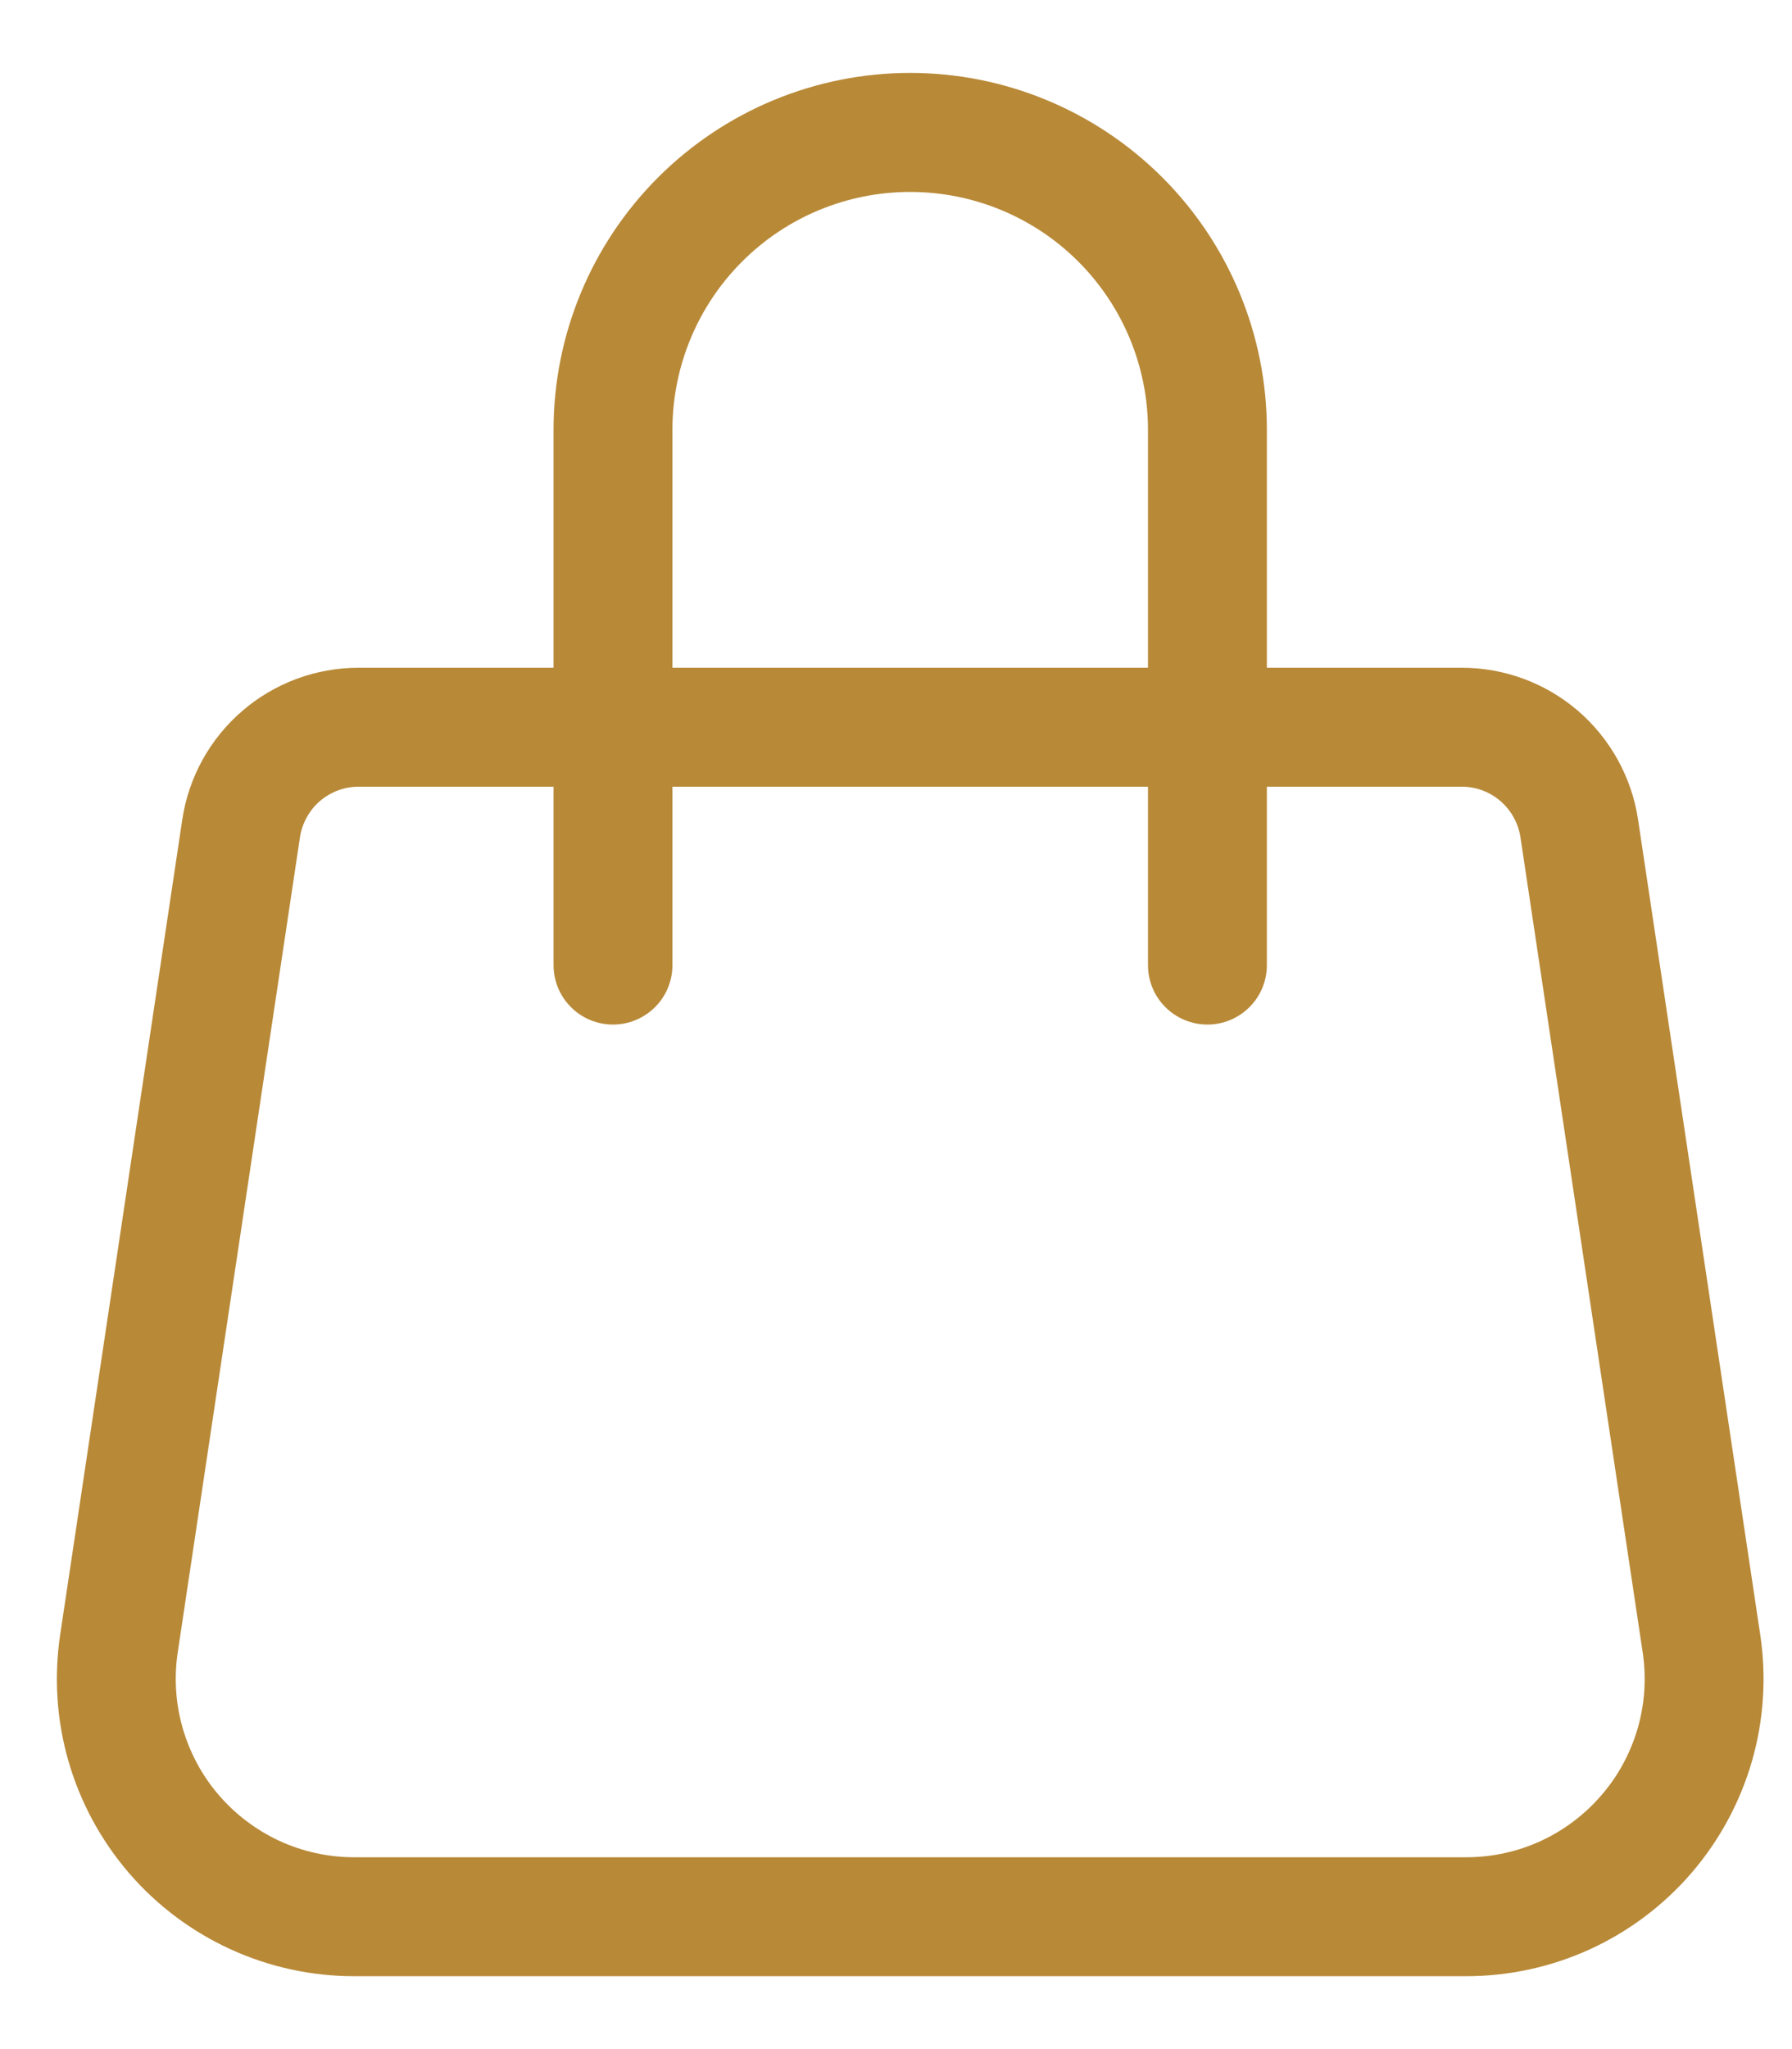 <svg xmlns="http://www.w3.org/2000/svg" fill="none" viewBox="0 0 21 24" height="24" width="21">
<path fill="#B88937" d="M10.666 2.248C11.405 2.248 12.114 2.541 12.637 3.064C13.159 3.586 13.453 4.295 13.453 5.034V7.821H7.88V5.034C7.88 4.295 8.174 3.586 8.696 3.064C9.219 2.541 9.927 2.248 10.666 2.248ZM14.846 7.821V5.034C14.846 3.926 14.406 2.863 13.622 2.079C12.838 1.295 11.775 0.854 10.666 0.854C9.558 0.854 8.495 1.295 7.711 2.079C6.927 2.863 6.487 3.926 6.487 5.034V7.821H4.202C3.702 7.821 3.218 8 2.839 8.327C2.46 8.653 2.21 9.105 2.136 9.6L0.705 19.148C0.631 19.643 0.664 20.149 0.803 20.63C0.942 21.111 1.184 21.557 1.51 21.936C1.837 22.316 2.242 22.62 2.698 22.829C3.153 23.038 3.648 23.146 4.149 23.146H17.183C17.684 23.146 18.179 23.038 18.634 22.83C19.09 22.621 19.495 22.316 19.822 21.937C20.149 21.557 20.39 21.112 20.53 20.63C20.669 20.149 20.702 19.643 20.628 19.148L19.196 9.6C19.122 9.105 18.872 8.654 18.494 8.327C18.115 8.001 17.631 7.821 17.131 7.821H14.846ZM13.453 9.214V11.304C13.453 11.489 13.526 11.666 13.657 11.796C13.788 11.927 13.965 12 14.15 12C14.334 12 14.511 11.927 14.642 11.796C14.773 11.666 14.846 11.489 14.846 11.304V9.214H17.13C17.297 9.214 17.458 9.274 17.584 9.383C17.71 9.492 17.793 9.643 17.818 9.807L19.25 19.352C19.295 19.65 19.275 19.953 19.192 20.242C19.108 20.531 18.964 20.799 18.767 21.026C18.571 21.254 18.328 21.437 18.055 21.563C17.782 21.688 17.485 21.753 17.184 21.753H4.149C3.848 21.753 3.551 21.688 3.278 21.563C3.005 21.437 2.762 21.254 2.565 21.026C2.369 20.799 2.225 20.531 2.141 20.242C2.058 19.953 2.038 19.65 2.083 19.352L3.515 9.807C3.54 9.643 3.623 9.492 3.748 9.383C3.875 9.275 4.035 9.214 4.202 9.214H6.487V11.304C6.487 11.489 6.56 11.666 6.691 11.796C6.821 11.927 6.999 12 7.183 12C7.368 12 7.545 11.927 7.676 11.796C7.807 11.666 7.88 11.489 7.88 11.304V9.214H13.453Z"></path>
</svg>
